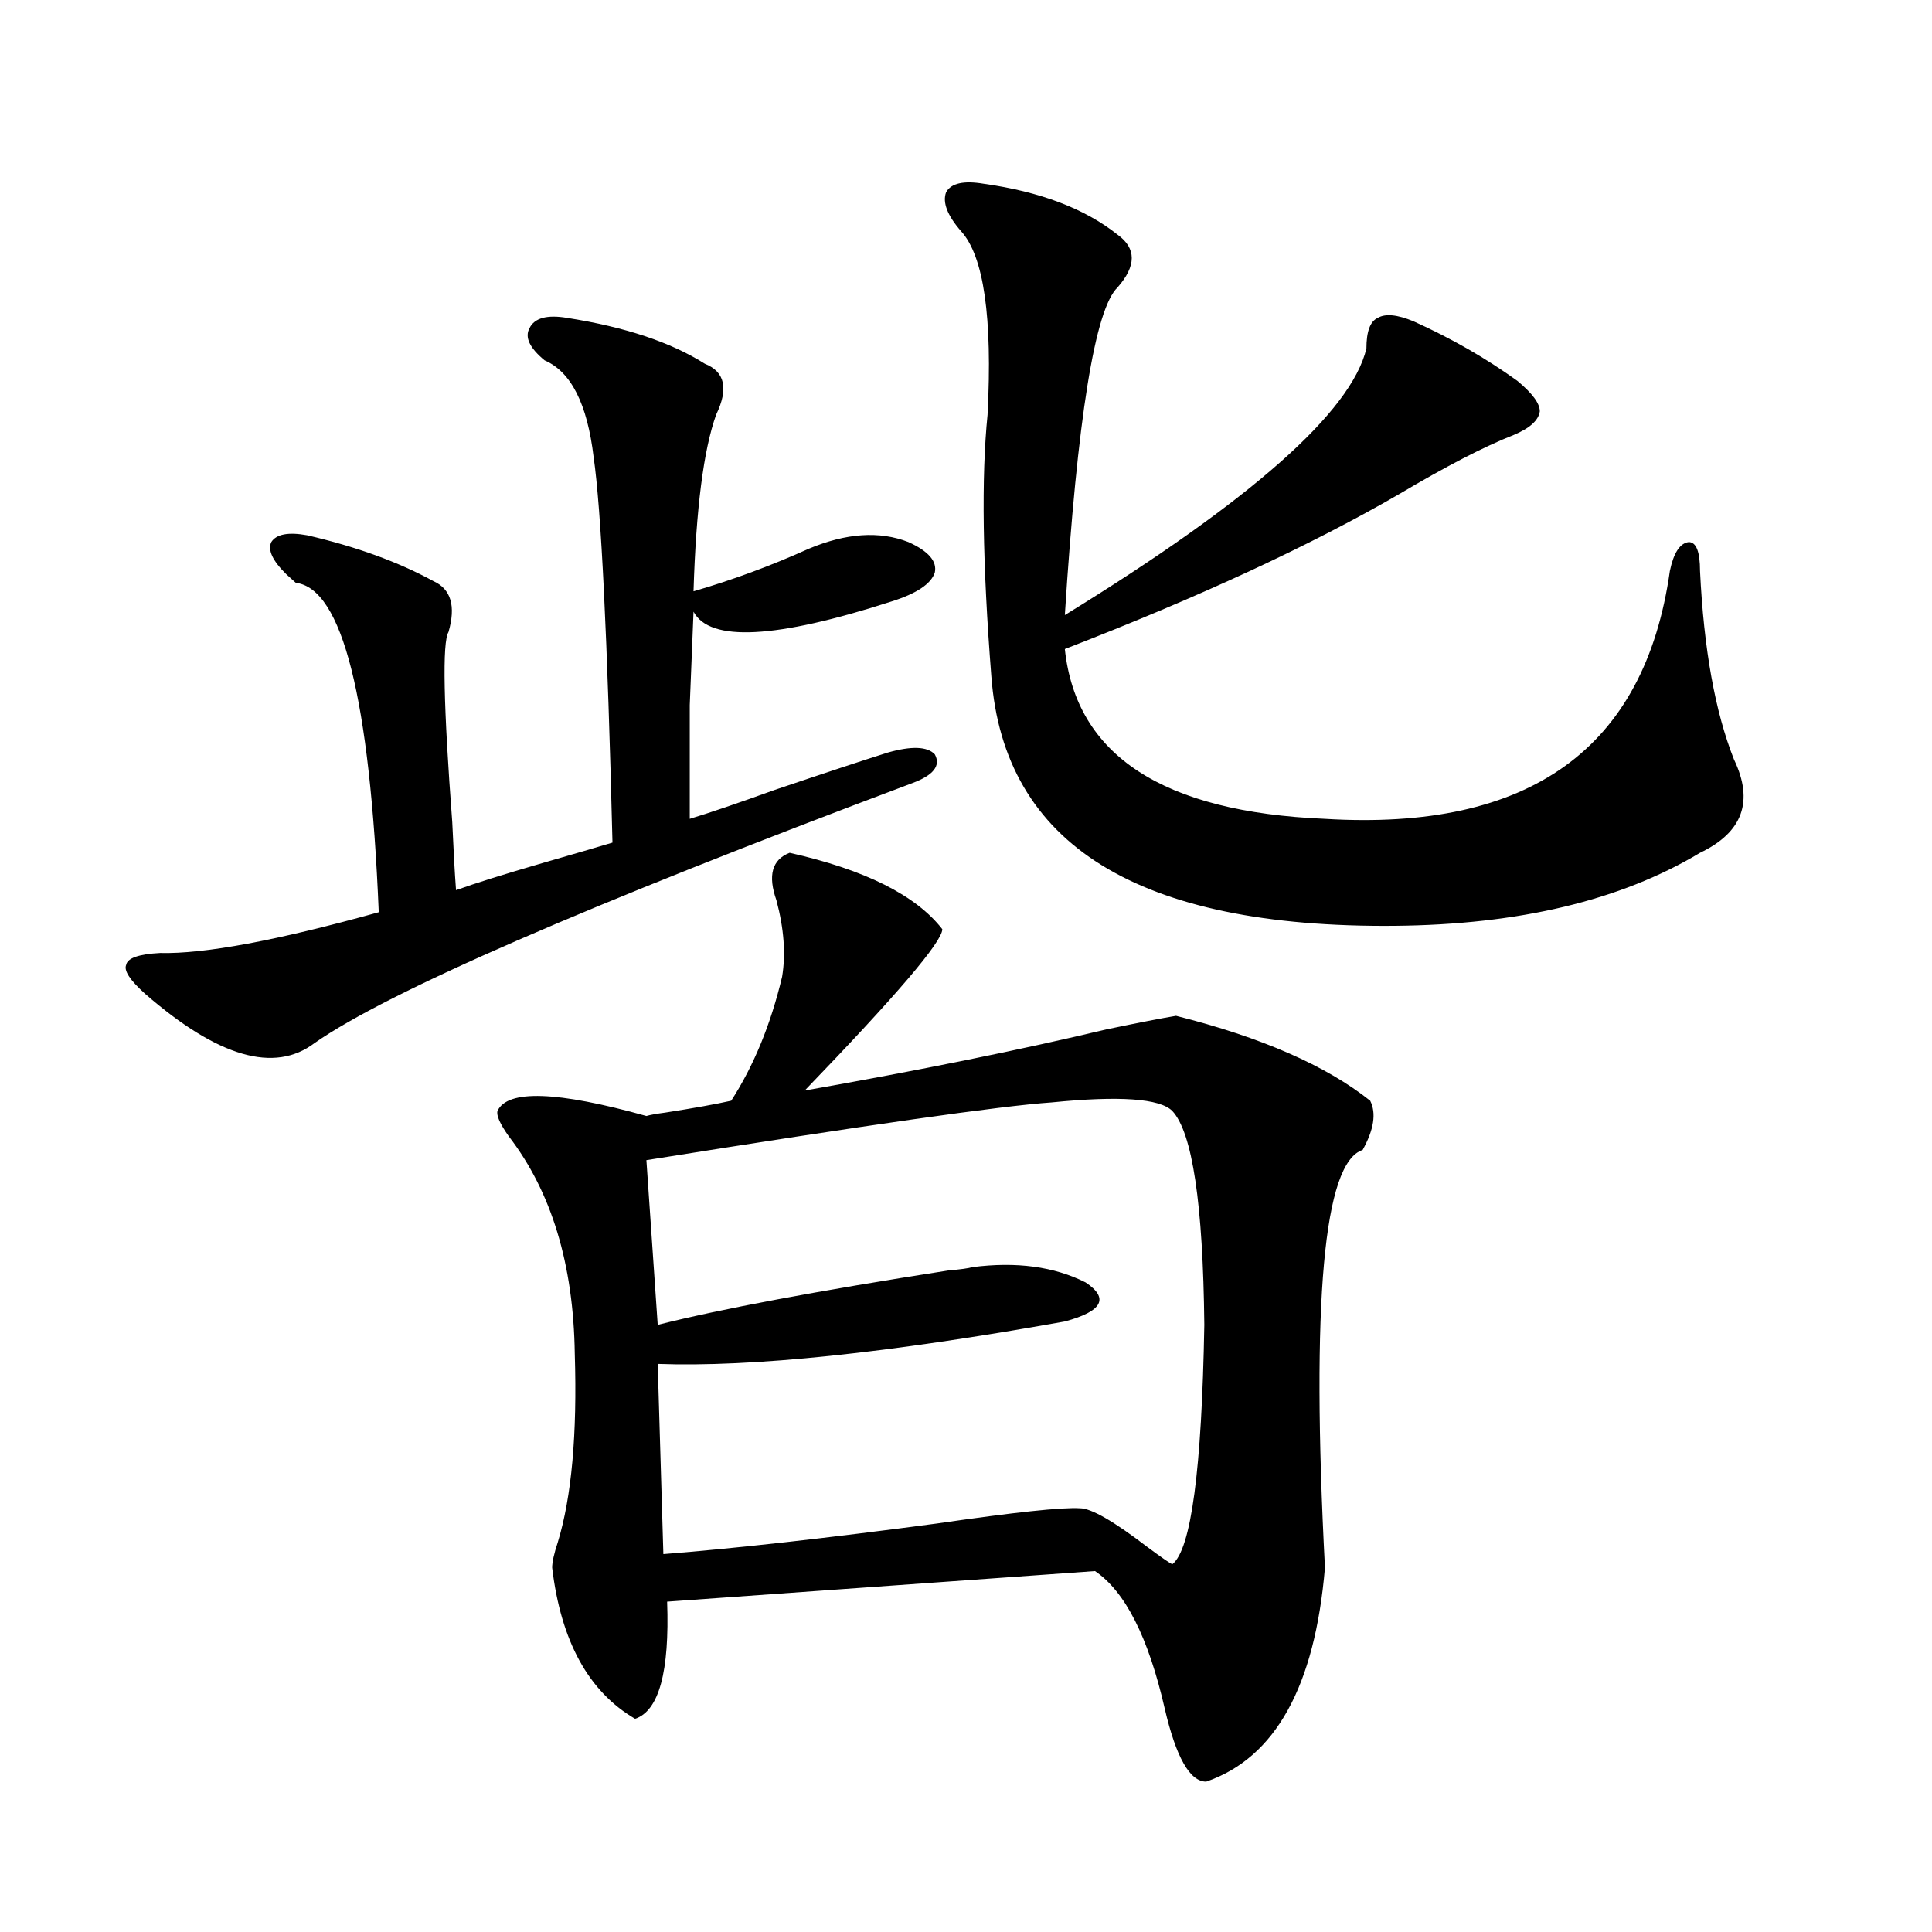 <?xml version="1.0" encoding="utf-8"?>
<!-- Generator: Adobe Illustrator 16.0.0, SVG Export Plug-In . SVG Version: 6.00 Build 0)  -->
<!DOCTYPE svg PUBLIC "-//W3C//DTD SVG 1.1//EN" "http://www.w3.org/Graphics/SVG/1.1/DTD/svg11.dtd">
<svg version="1.1" id="图层_1" xmlns="http://www.w3.org/2000/svg" xmlns:xlink="http://www.w3.org/1999/xlink" x="0px" y="0px"
	 width="1000px" height="1000px" viewBox="0 0 1000 1000" enable-background="new 0 0 1000 1000" xml:space="preserve">
<path d="M75.071,514.355c-7.805-7.031-11.066-12.002-9.756-14.941c0.641-3.516,6.494-5.562,17.561-6.152
	c22.759,0.591,60.486-6.44,113.168-21.094c-4.558-110.742-18.871-167.568-42.926-170.508c-1.951-1.758-3.582-3.213-4.878-4.395
	c-7.164-7.031-9.756-12.593-7.805-16.699c2.592-4.092,8.78-5.273,18.536-3.516c25.365,5.864,47.148,13.774,65.364,23.73
	c9.101,4.106,11.707,12.896,7.805,26.367c-3.262,5.273-2.606,38.096,1.951,98.438c0.641,14.653,1.296,26.367,1.951,35.156
	c9.756-3.516,24.71-8.198,44.877-14.063c16.25-4.683,28.292-8.198,36.097-10.547c-2.606-106.045-5.854-172.554-9.756-199.512
	c-3.262-27.534-11.707-44.233-25.365-50.098c-7.805-6.44-10.411-12.002-7.805-16.699c2.592-5.273,9.101-7.031,19.512-5.273
	c29.908,4.697,53.657,12.607,71.218,23.73c10.396,4.106,12.348,12.896,5.854,26.367c-6.509,18.169-10.411,48.643-11.707,91.406
	c20.152-5.85,39.999-13.184,59.511-21.973c19.512-8.198,36.737-9.365,51.706-3.516c10.396,4.697,14.954,9.971,13.658,15.82
	c-1.951,5.864-9.436,10.85-22.438,14.941c-59.846,19.336-93.991,21.094-102.437,5.273c-0.655,16.411-1.311,32.52-1.951,48.34
	c0,7.622,0,15.82,0,24.609c0,7.622,0,19.048,0,34.277c9.756-2.925,24.39-7.91,43.901-14.941
	c26.006-8.789,45.518-15.229,58.535-19.336c12.348-3.516,20.487-3.213,24.39,0.879c3.247,5.864-0.655,10.85-11.707,14.941
	c-168.456,63.281-271.548,108.105-309.261,134.473C142.052,555.664,112.784,547.178,75.071,514.355z M608.717,525.781
	c44.222,11.138,77.712,25.791,100.485,43.945c3.247,6.455,1.951,14.941-3.902,25.488c-20.167,6.455-26.676,78.525-19.512,216.211
	c-5.213,61.523-25.7,98.438-61.462,110.742c-8.46,0-15.609-12.606-21.463-37.793c-8.46-36.914-20.487-60.645-36.097-71.191
	l-221.458,15.82c1.296,36.324-4.237,56.539-16.585,60.645c-24.069-14.063-38.383-40.141-42.926-78.223
	c0-2.925,0.976-7.319,2.927-13.184c7.149-23.428,10.076-55.947,8.78-97.559c-0.655-46.279-12.042-83.784-34.146-112.5
	c-4.558-6.44-6.509-10.835-5.854-13.184c5.198-11.123,30.884-10.244,77.071,2.637c1.951-0.576,5.198-1.167,9.756-1.758
	c14.954-2.334,26.341-4.395,34.146-6.152c11.707-18.154,20.487-39.551,26.341-64.16c1.951-11.714,0.976-24.897-2.927-39.551
	c-4.558-12.881-2.286-21.094,6.829-24.609c39.023,8.789,65.364,21.973,79.022,39.551c0,6.455-23.749,34.277-71.218,83.496
	c59.831-10.547,111.857-21.094,156.094-31.641C589.525,529.297,601.553,526.963,608.717,525.781z M606.766,575
	c-6.509-6.44-27.316-7.91-62.438-4.395c-26.021,1.758-95.942,11.729-209.751,29.883l5.854,85.254
	c32.515-8.198,82.59-17.578,150.24-28.125c6.494-0.576,10.731-1.167,12.683-1.758c22.759-2.925,42.271-0.288,58.535,7.91
	c12.348,8.213,8.78,14.941-10.731,20.215c-91.705,16.411-161.947,23.73-210.727,21.973l2.927,98.438
	c37.072-2.925,84.221-8.198,141.46-15.82c40.319-5.85,65.029-8.486,74.145-7.91c5.854,0,17.561,6.743,35.121,20.215
	c7.149,5.273,11.372,8.213,12.683,8.789c9.756-7.607,15.274-48.916,16.585-123.926C622.695,623.052,617.162,586.138,606.766,575z
	 M509.207,95.117c29.268,4.106,52.347,12.896,69.267,26.367c9.756,7.031,9.756,16.123,0,27.246
	c-11.707,11.138-20.822,67.676-27.316,169.629c96.248-59.175,148.289-105.166,156.094-137.988c0-8.789,1.951-14.063,5.854-15.82
	c3.902-2.334,10.076-1.758,18.536,1.758c19.512,8.789,37.393,19.048,53.657,30.762c7.805,6.455,11.707,11.729,11.707,15.82
	c-0.655,4.697-5.213,8.789-13.658,12.305c-14.969,5.864-34.801,16.123-59.511,30.762c-45.532,26.367-103.092,53.037-172.679,79.98
	c5.854,55.083,50.73,84.375,134.631,87.891c106.004,6.455,165.515-36.323,178.532-128.32c1.951-9.365,5.198-14.351,9.756-14.941
	c3.902,0,5.854,4.985,5.854,14.941c1.951,40.43,7.805,72.949,17.561,97.559c10.396,21.685,4.543,37.793-17.561,48.34
	c-40.975,24.609-93.656,37.217-158.045,37.793C589.205,480.381,519.604,437.314,513.109,350
	c-4.558-58.008-5.213-103.12-1.951-135.352c2.592-50.386-1.951-82.026-13.658-94.922c-7.164-8.198-9.756-14.941-7.805-20.215
	C492.287,94.829,498.796,93.359,509.207,95.117z"/>
</svg>
